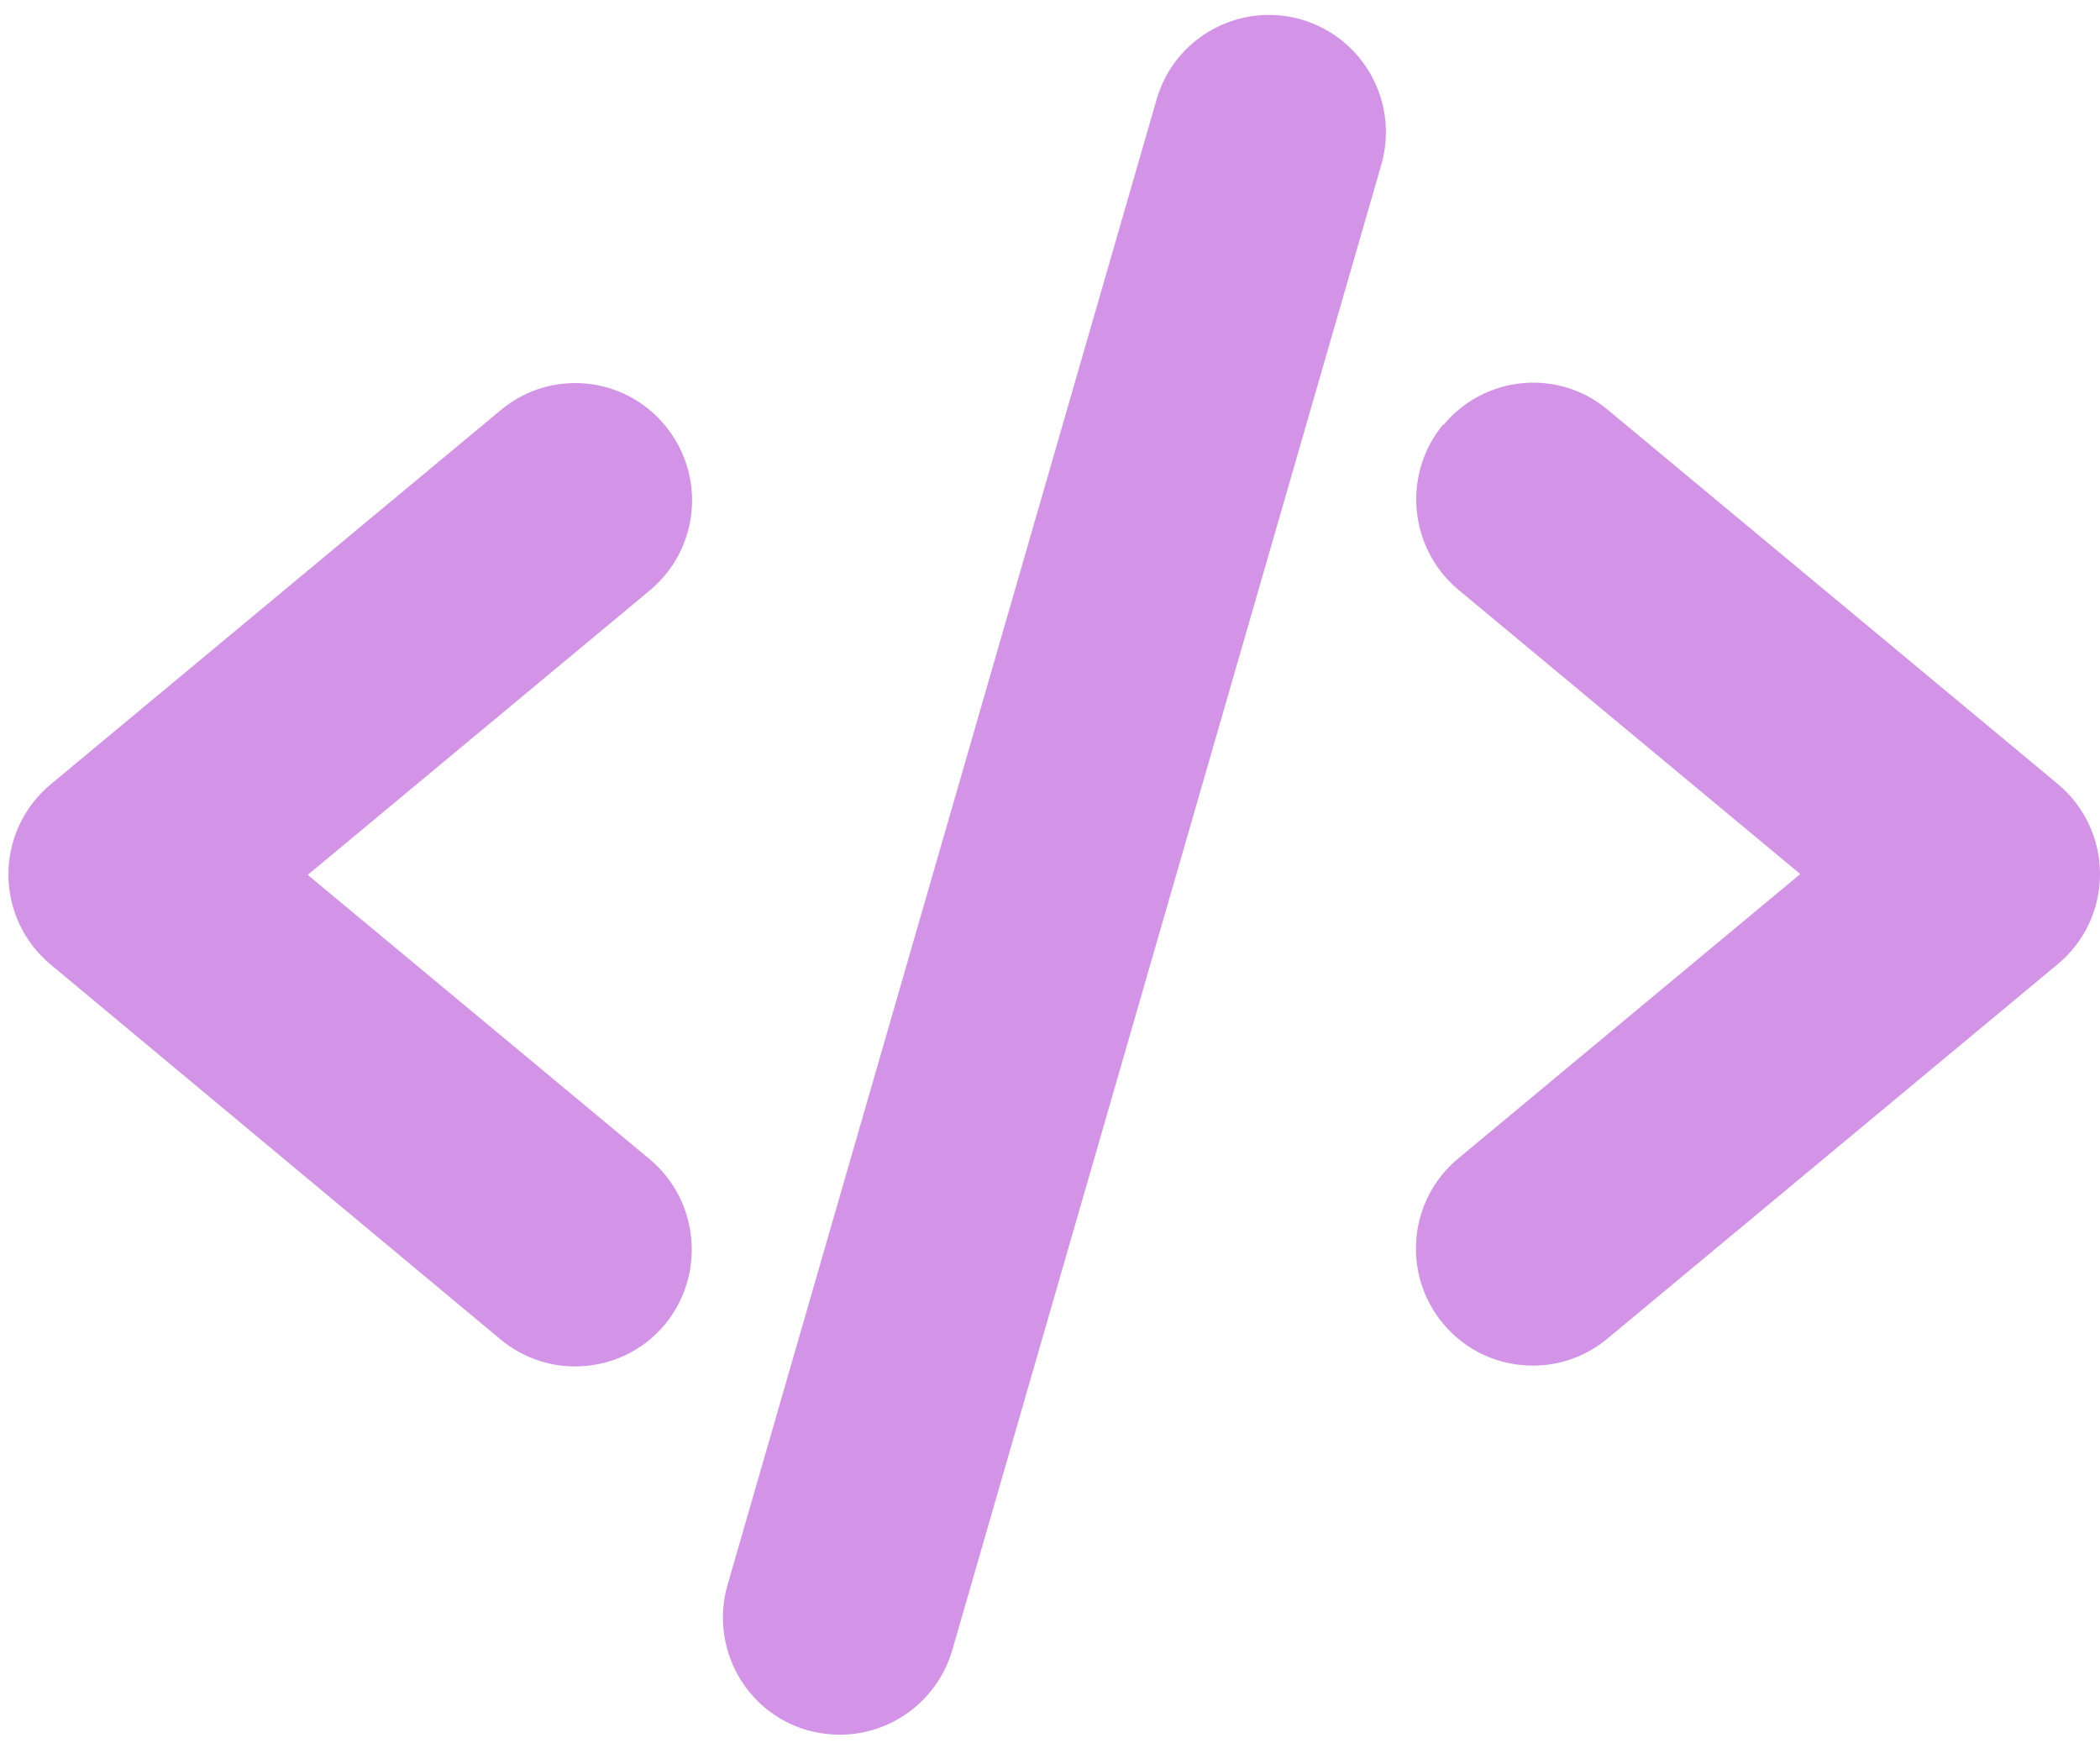 <svg width="106" height="88" viewBox="0 0 106 88" fill="none" xmlns="http://www.w3.org/2000/svg">
<path fill-rule="evenodd" clip-rule="evenodd" d="M2.554 39.595L25.279 20.699C27.776 18.611 31.502 18.959 33.57 21.477C35.658 23.995 35.31 27.721 32.792 29.809L15.534 44.16L32.792 58.511C35.289 60.599 35.637 64.325 33.57 66.843C32.403 68.256 30.724 68.972 29.025 68.972C27.694 68.972 26.363 68.522 25.258 67.601L2.554 48.684C1.203 47.559 0.425 45.9 0.425 44.14C0.425 42.379 1.203 40.721 2.554 39.595Z" fill="#D394E8"/>
<path fill-rule="evenodd" clip-rule="evenodd" d="M58.382 5.017C59.283 1.885 62.558 0.084 65.691 0.984C68.823 1.906 70.624 5.161 69.724 8.313L48.064 83.303C47.306 85.882 44.952 87.561 42.393 87.561C41.861 87.561 41.288 87.479 40.755 87.336C37.623 86.435 35.822 83.159 36.722 80.007L58.382 5.017Z" fill="#D394E8"/>
<path fill-rule="evenodd" clip-rule="evenodd" d="M72.856 21.456C74.944 18.939 78.649 18.59 81.147 20.679L103.871 39.574C105.222 40.7 106 42.359 106 44.119C106 45.88 105.222 47.538 103.871 48.664L81.147 67.56C80.041 68.481 78.711 68.931 77.38 68.931C75.681 68.931 74.002 68.215 72.835 66.802C70.747 64.284 71.095 60.558 73.613 58.47L90.871 44.119L73.613 29.768C71.116 27.68 70.768 23.954 72.835 21.436L72.856 21.456Z" fill="#D394E8"/>
</svg>
